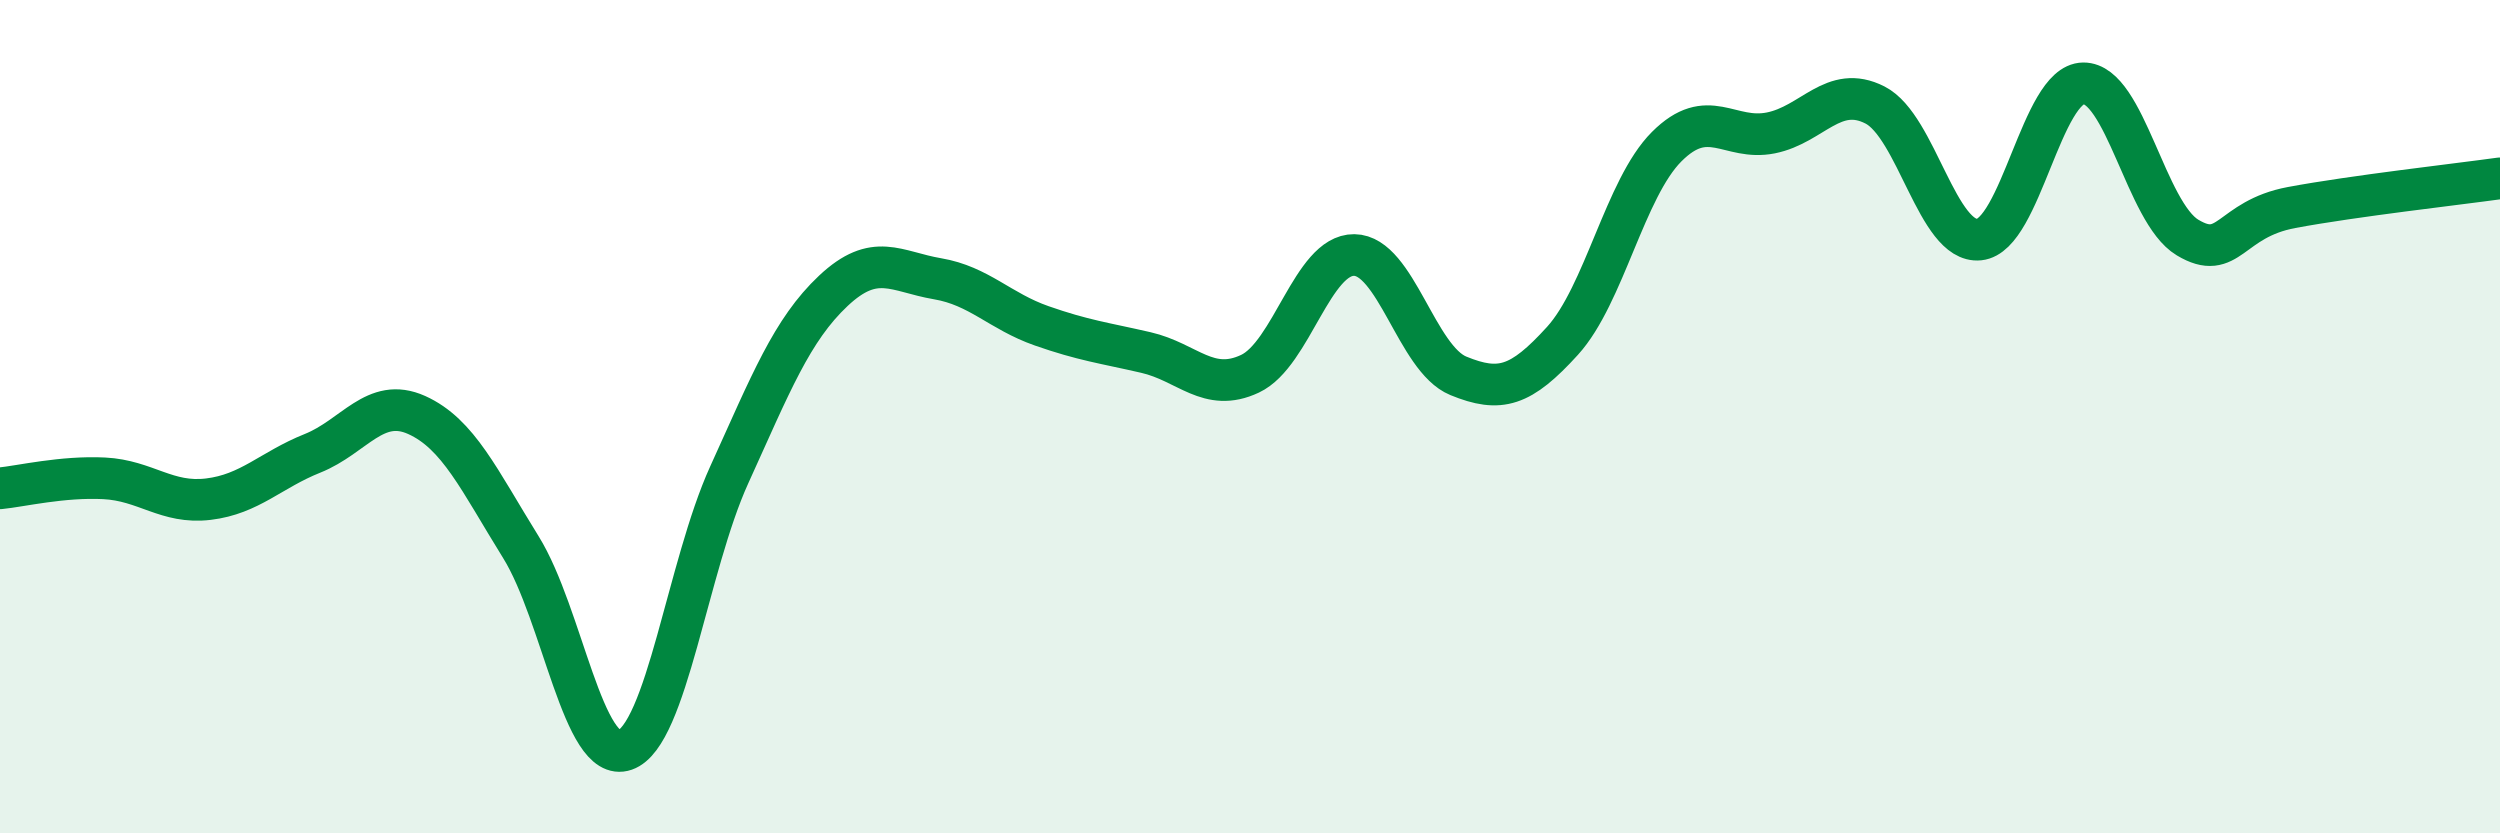 
    <svg width="60" height="20" viewBox="0 0 60 20" xmlns="http://www.w3.org/2000/svg">
      <path
        d="M 0,11.72 C 0.5,11.67 1.5,11.43 2.5,11.48 C 3.5,11.53 4,12.1 5,11.98 C 6,11.86 6.5,11.28 7.5,10.88 C 8.5,10.48 9,9.51 10,9.96 C 11,10.41 11.5,11.52 12.5,13.13 C 13.5,14.74 14,18.35 15,18 C 16,17.65 16.5,13.6 17.5,11.4 C 18.5,9.2 19,7.92 20,6.98 C 21,6.04 21.5,6.52 22.5,6.69 C 23.5,6.86 24,7.47 25,7.82 C 26,8.17 26.5,8.23 27.5,8.46 C 28.5,8.69 29,9.44 30,8.97 C 31,8.5 31.5,6.11 32.5,6.12 C 33.5,6.13 34,8.61 35,9.02 C 36,9.43 36.5,9.28 37.5,8.18 C 38.5,7.08 39,4.52 40,3.52 C 41,2.52 41.5,3.39 42.5,3.19 C 43.5,2.99 44,2.01 45,2.52 C 46,3.03 46.5,5.85 47.5,5.75 C 48.5,5.65 49,2.01 50,2 C 51,1.99 51.5,5.1 52.5,5.7 C 53.5,6.3 53.5,5.26 55,4.98 C 56.5,4.7 59,4.42 60,4.28L60 20L0 20Z"
        fill="#008740"
        opacity="0.1"
        stroke-linecap="round"
        stroke-linejoin="round"
      />
      <path
        d="M 0,11.72 C 0.5,11.67 1.5,11.43 2.5,11.48 C 3.5,11.53 4,12.1 5,11.98 C 6,11.86 6.5,11.28 7.5,10.88 C 8.5,10.48 9,9.51 10,9.96 C 11,10.41 11.5,11.52 12.5,13.13 C 13.5,14.74 14,18.35 15,18 C 16,17.65 16.5,13.6 17.5,11.4 C 18.5,9.2 19,7.92 20,6.98 C 21,6.04 21.5,6.52 22.5,6.69 C 23.5,6.86 24,7.47 25,7.82 C 26,8.17 26.5,8.23 27.5,8.46 C 28.5,8.69 29,9.44 30,8.97 C 31,8.5 31.5,6.11 32.5,6.12 C 33.5,6.13 34,8.61 35,9.02 C 36,9.43 36.5,9.28 37.5,8.18 C 38.5,7.08 39,4.52 40,3.52 C 41,2.52 41.5,3.39 42.5,3.19 C 43.5,2.99 44,2.01 45,2.52 C 46,3.03 46.5,5.85 47.5,5.75 C 48.5,5.65 49,2.01 50,2 C 51,1.99 51.5,5.1 52.5,5.7 C 53.5,6.3 53.5,5.26 55,4.98 C 56.5,4.7 59,4.42 60,4.28"
        stroke="#008740"
        stroke-width="1"
        fill="none"
        stroke-linecap="round"
        stroke-linejoin="round"
      />
    </svg>
  